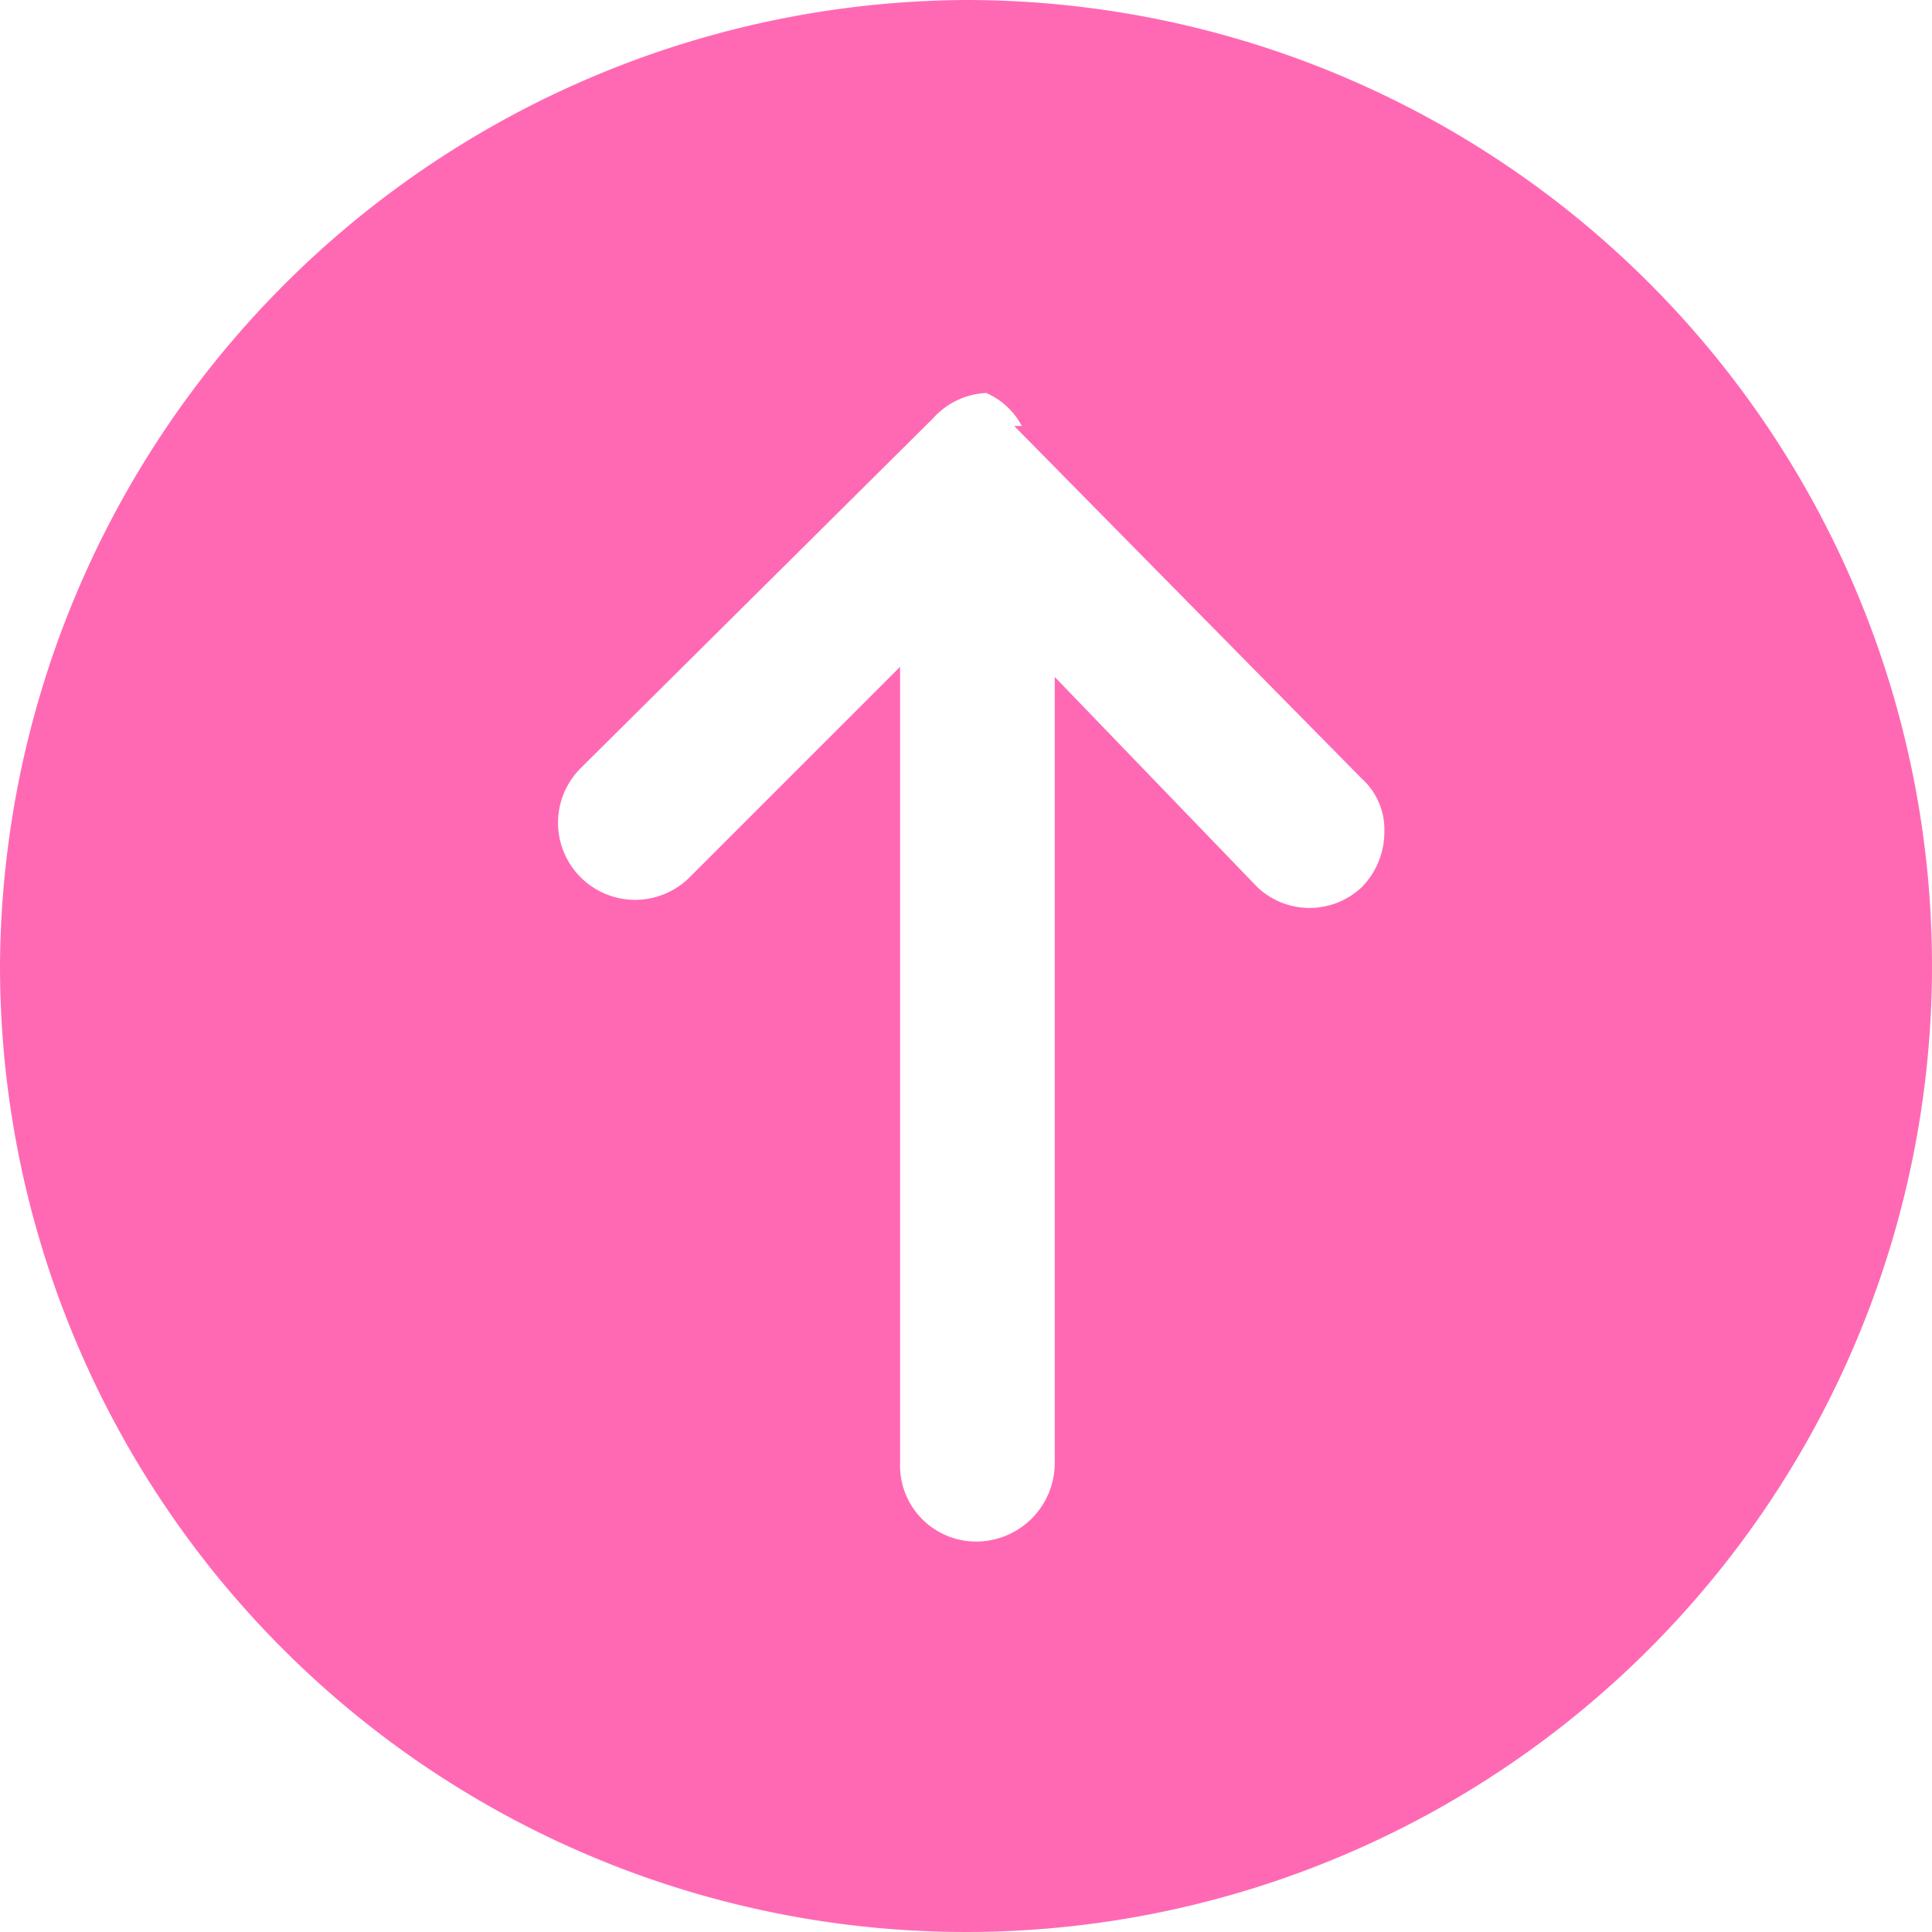 <svg id="Layer_1" data-name="Layer 1" xmlns="http://www.w3.org/2000/svg" viewBox="0 0 7.62 7.62"><defs><style>.cls-1{fill:#ff69b4;}</style></defs><title>UpArrow</title><g id="Layer_1-2" data-name="Layer 1"><path class="cls-1" d="M.63,4.44A3.81,3.81,0,1,0,4.44.63h0A3.83,3.83,0,0,0,.63,4.44Zm4-2.13L6,3.7a.27.27,0,0,1,.09.21A.31.31,0,0,1,6,4.13a.3.3,0,0,1-.41,0h0L4.79,3.3V6.4a.31.31,0,0,1-.31.31.3.3,0,0,1-.3-.31V3.26l-.83.83a.3.3,0,1,1-.43-.43L4.31,2.28a.3.3,0,0,1,.21-.1A.29.29,0,0,1,4.66,2.31Z" transform="translate(-0.63 -0.63)"/></g></svg>